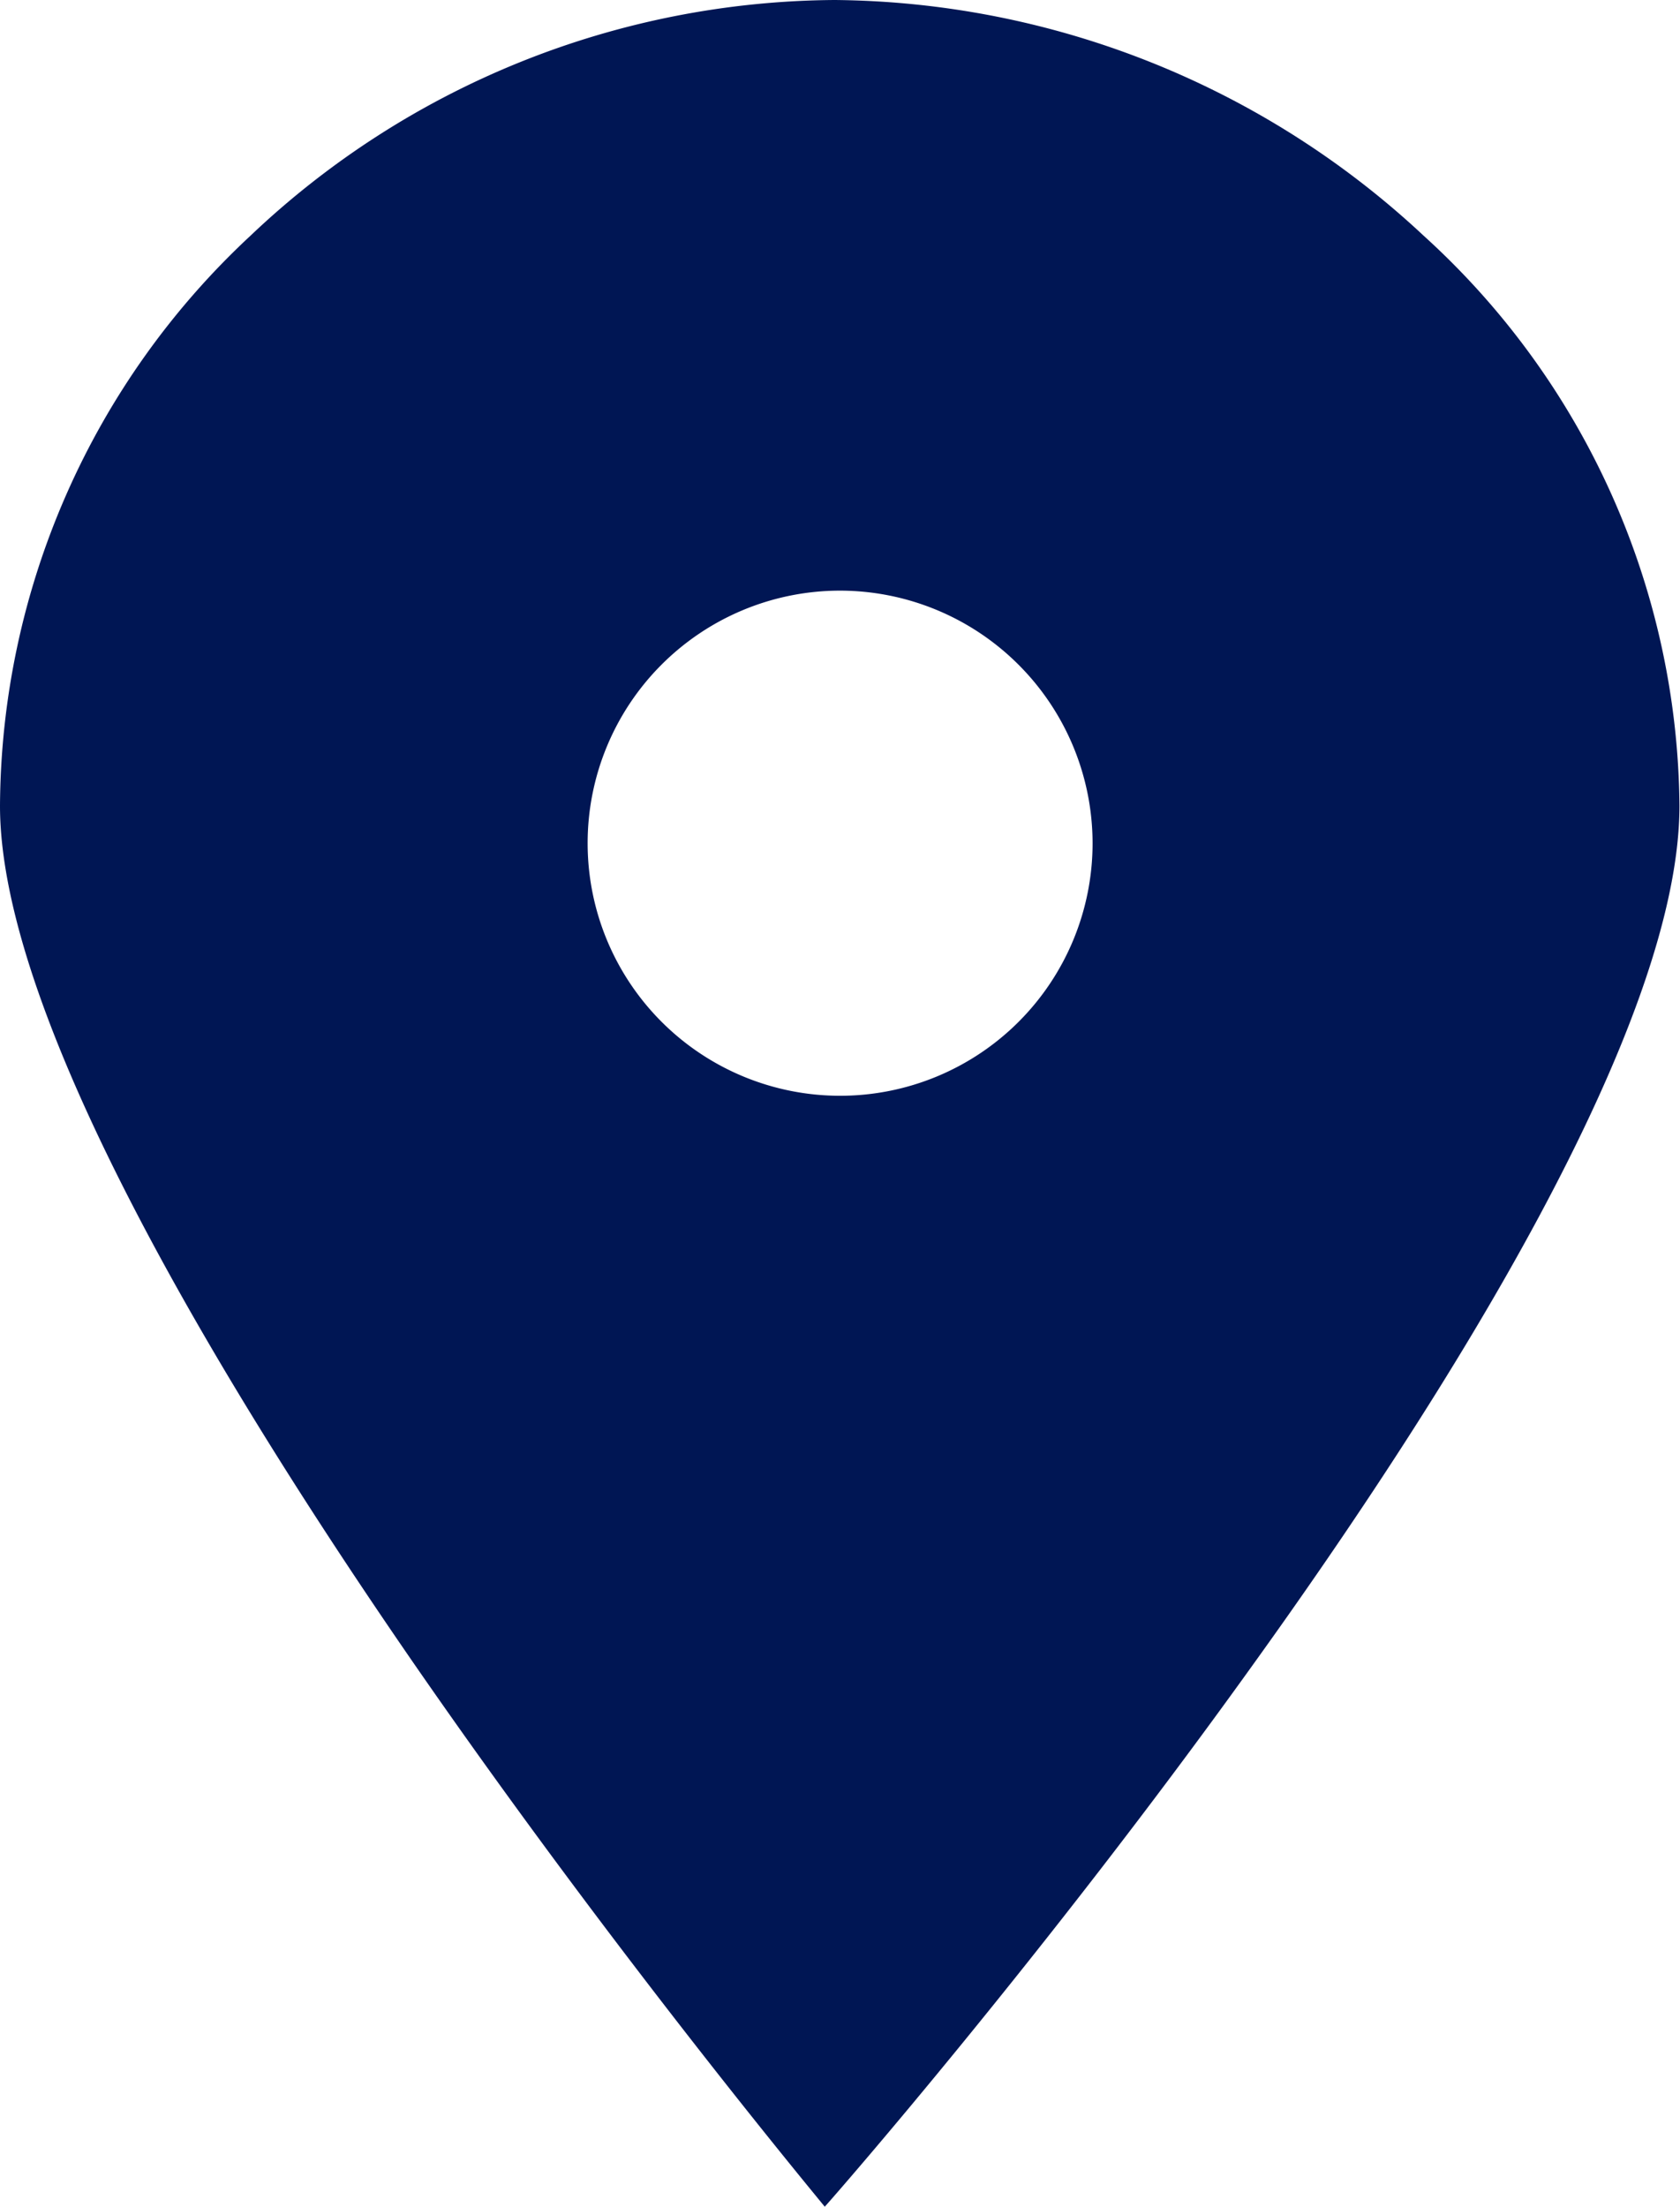 <svg xmlns="http://www.w3.org/2000/svg" width="15.684" height="20.594" viewBox="0 0 15.684 20.594">
  <path id="icon" d="M7.7,20.594h0c-.08-.1-1.971-2.371-3.851-5.091C2.095,12.96,0,9.511,0,7.521A7.313,7.313,0,0,1,2.338,2.2,7.99,7.99,0,0,1,7.791,0a8.152,8.152,0,0,1,5.5,2.2,7.261,7.261,0,0,1,2.388,5.318c0,2.057-2.17,5.5-3.99,8.029C9.737,18.267,7.786,20.5,7.7,20.593ZM7.839,5.512A2.357,2.357,0,1,0,10.2,7.869,2.36,2.36,0,0,0,7.839,5.512Z" fill="#001654"/>
</svg>
